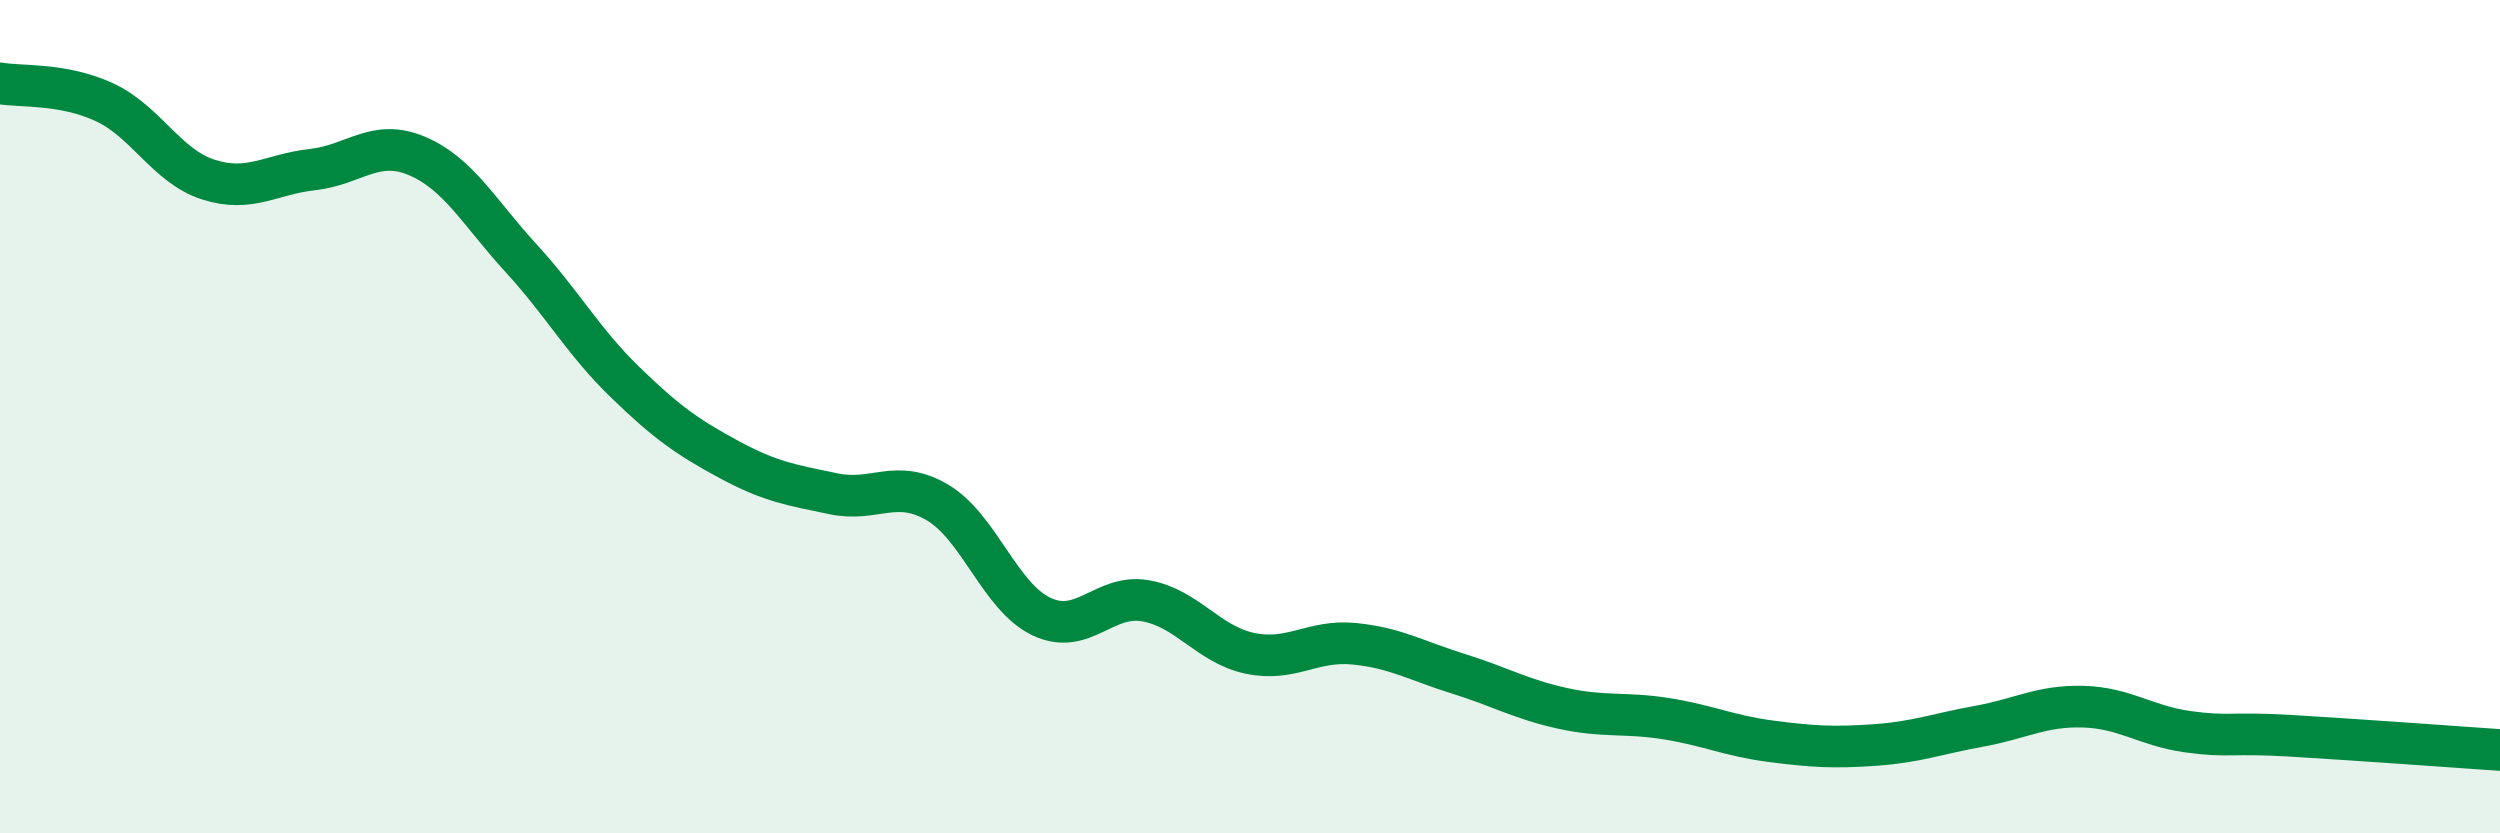 
    <svg width="60" height="20" viewBox="0 0 60 20" xmlns="http://www.w3.org/2000/svg">
      <path
        d="M 0,2 C 0.5,2.09 1.5,1.99 2.5,2.45 C 3.5,2.91 4,3.99 5,4.31 C 6,4.63 6.5,4.18 7.5,4.07 C 8.5,3.96 9,3.32 10,3.74 C 11,4.16 11.5,5.1 12.5,6.19 C 13.5,7.28 14,8.2 15,9.17 C 16,10.14 16.5,10.49 17.5,11.03 C 18.5,11.57 19,11.64 20,11.85 C 21,12.06 21.5,11.47 22.5,12.06 C 23.5,12.65 24,14.33 25,14.8 C 26,15.27 26.5,14.24 27.5,14.42 C 28.5,14.6 29,15.47 30,15.68 C 31,15.89 31.5,15.35 32.5,15.45 C 33.5,15.55 34,15.86 35,16.17 C 36,16.48 36.5,16.78 37.5,17 C 38.5,17.22 39,17.09 40,17.25 C 41,17.41 41.5,17.66 42.5,17.79 C 43.5,17.92 44,17.95 45,17.88 C 46,17.81 46.5,17.61 47.5,17.43 C 48.5,17.25 49,16.93 50,16.96 C 51,16.99 51.5,17.42 52.5,17.56 C 53.5,17.7 53.5,17.57 55,17.66 C 56.5,17.75 59,17.93 60,18L60 20L0 20Z"
        fill="#008740"
        opacity="0.1"
        stroke-linecap="round"
        stroke-linejoin="round"
      />
      <path
        d="M 0,2 C 0.5,2.09 1.5,1.99 2.5,2.45 C 3.5,2.91 4,3.99 5,4.31 C 6,4.63 6.5,4.18 7.5,4.07 C 8.5,3.96 9,3.32 10,3.74 C 11,4.16 11.5,5.1 12.5,6.19 C 13.5,7.28 14,8.2 15,9.17 C 16,10.14 16.5,10.49 17.5,11.03 C 18.5,11.57 19,11.64 20,11.85 C 21,12.06 21.5,11.47 22.5,12.06 C 23.5,12.65 24,14.33 25,14.8 C 26,15.27 26.5,14.24 27.5,14.42 C 28.5,14.6 29,15.47 30,15.68 C 31,15.89 31.5,15.35 32.5,15.45 C 33.5,15.55 34,15.86 35,16.17 C 36,16.48 36.5,16.78 37.5,17 C 38.5,17.22 39,17.09 40,17.25 C 41,17.41 41.5,17.66 42.5,17.79 C 43.5,17.92 44,17.95 45,17.88 C 46,17.81 46.5,17.61 47.5,17.43 C 48.5,17.25 49,16.93 50,16.96 C 51,16.99 51.5,17.42 52.5,17.56 C 53.5,17.7 53.5,17.57 55,17.66 C 56.5,17.75 59,17.93 60,18"
        stroke="#008740"
        stroke-width="1"
        fill="none"
        stroke-linecap="round"
        stroke-linejoin="round"
      />
    </svg>
  